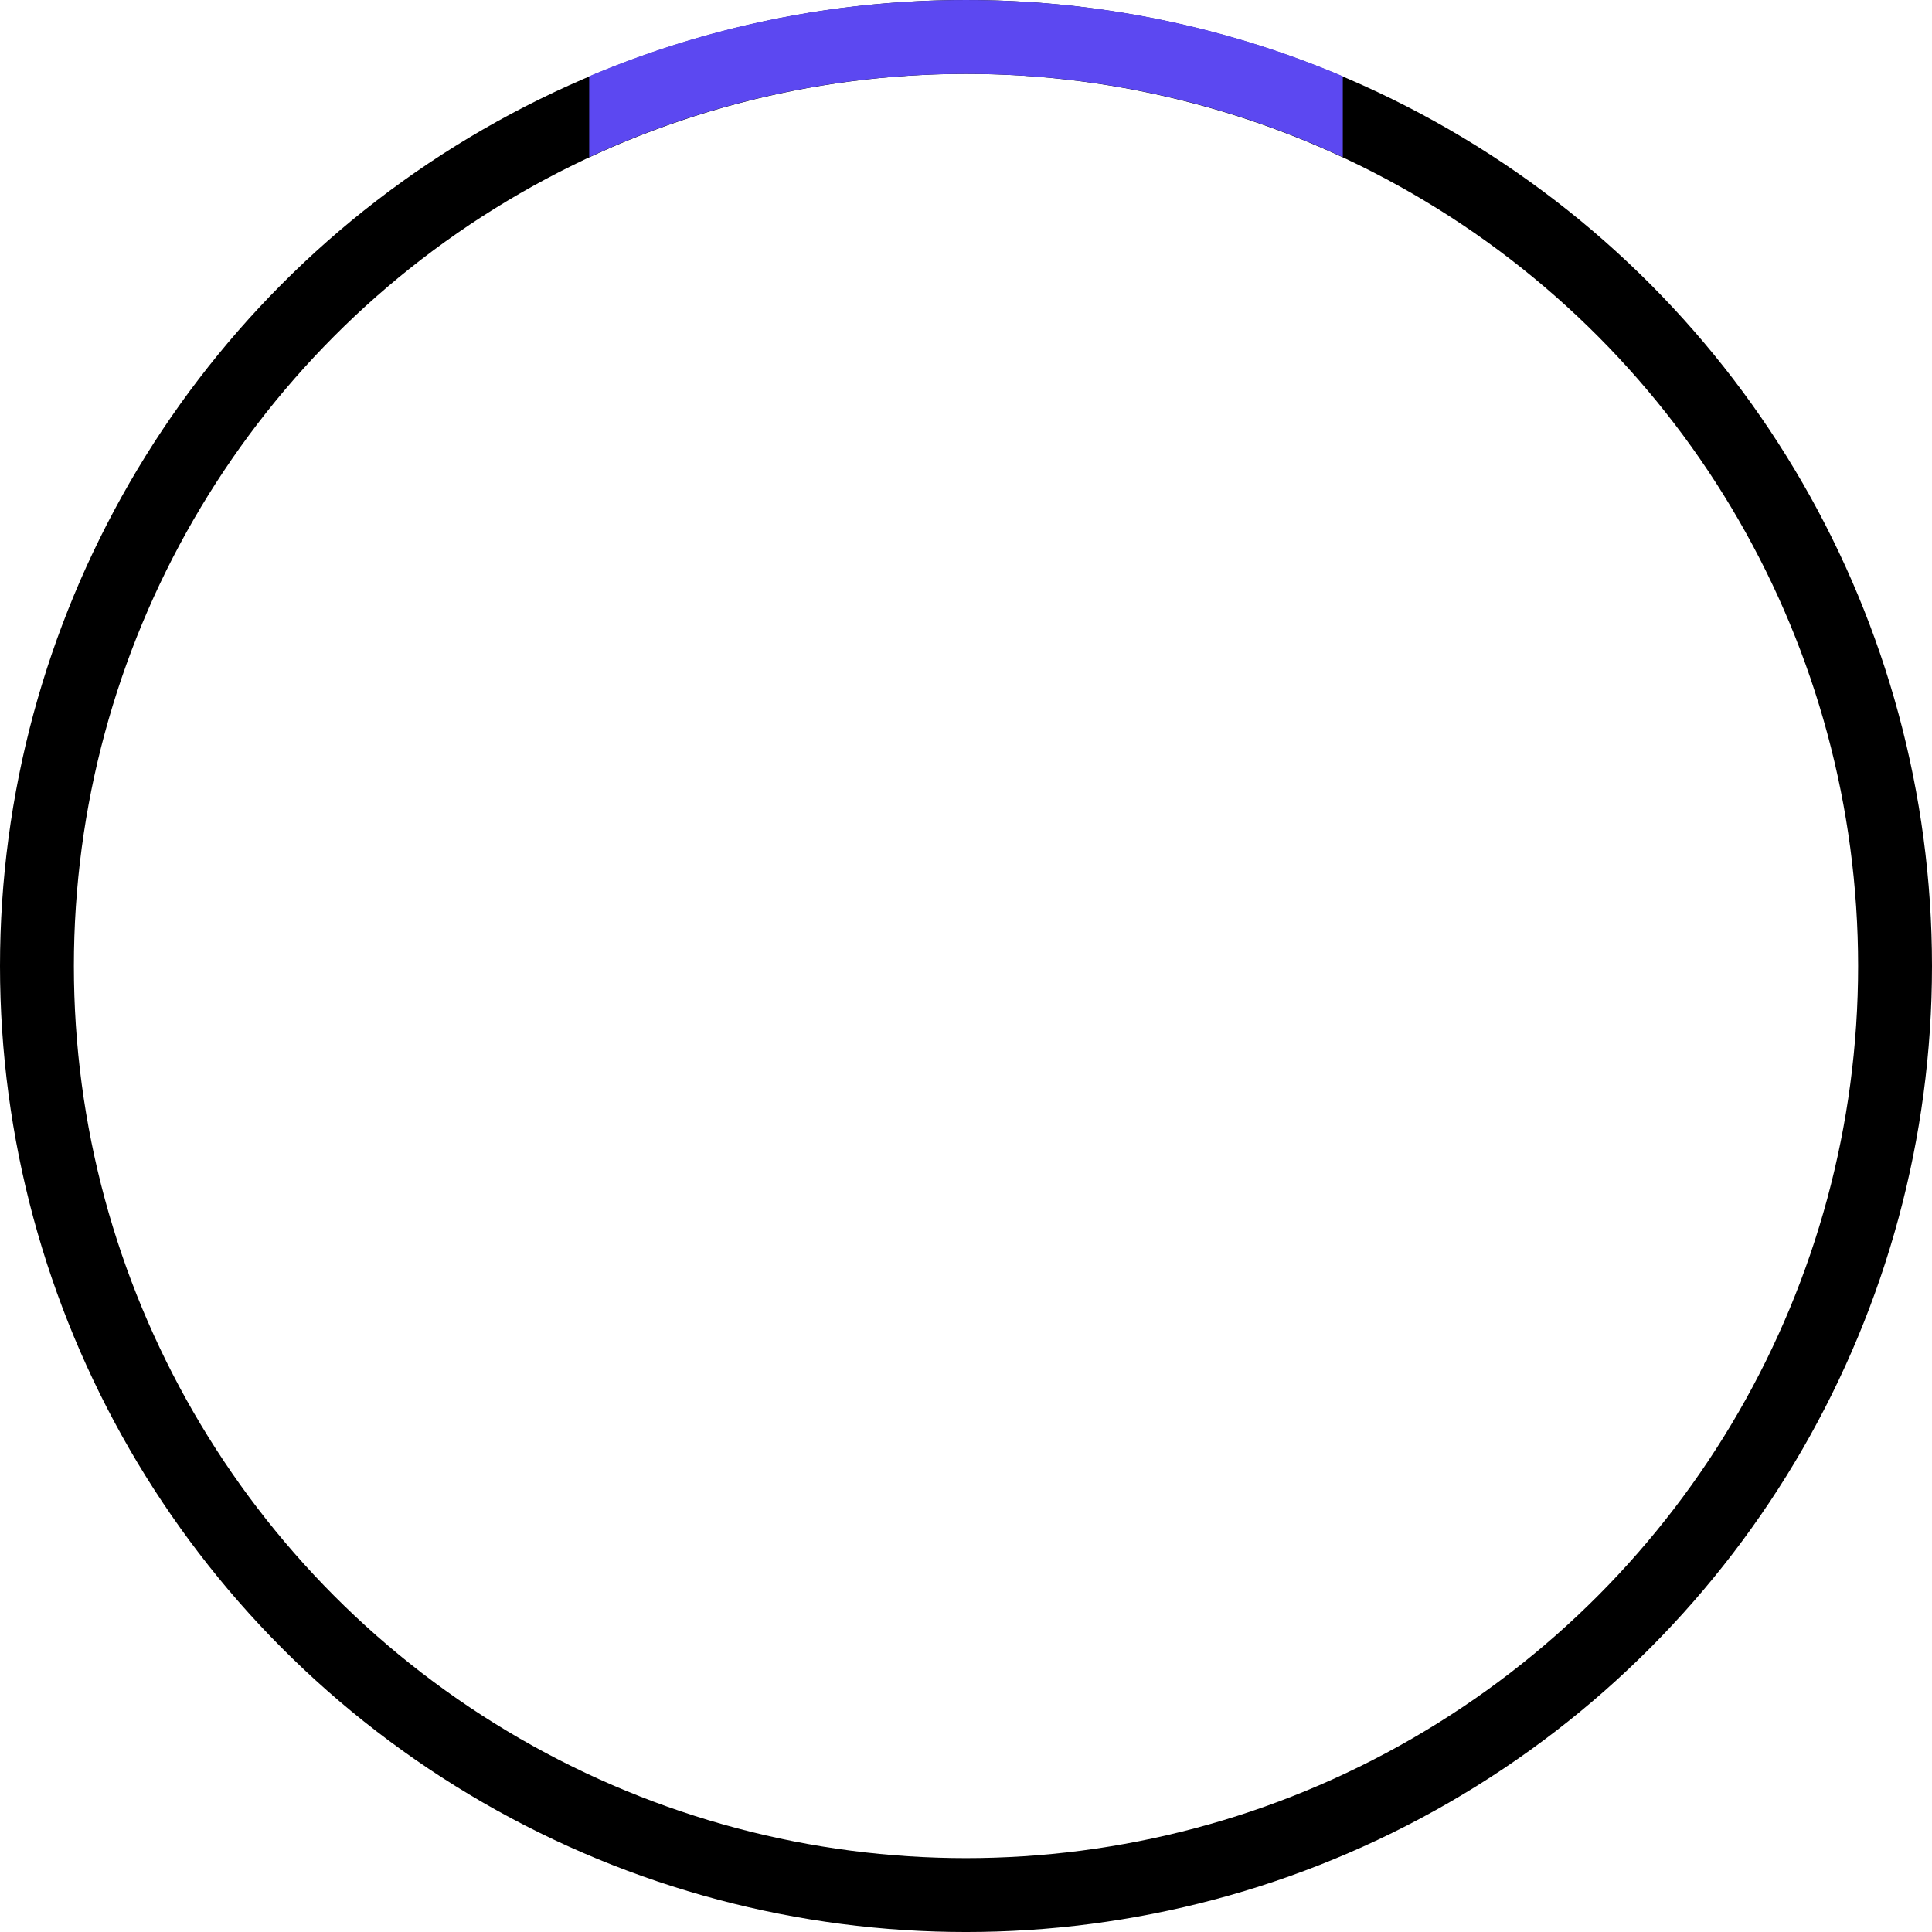 <?xml version="1.0" encoding="UTF-8"?> <svg xmlns="http://www.w3.org/2000/svg" width="2092" height="2092" viewBox="0 0 2092 2092" fill="none"><circle cx="1046" cy="1046.01" r="1006" stroke="black" stroke-width="80"></circle><path d="M1046 0.008C1190.75 0.008 1328.63 29.411 1454 82.568V170.144C1330.05 112.308 1191.8 80.008 1046 80.008C900.201 80.008 761.945 112.308 638 170.144V82.568C763.369 29.411 901.25 0.008 1046 0.008Z" fill="#5C48F1"></path></svg> 